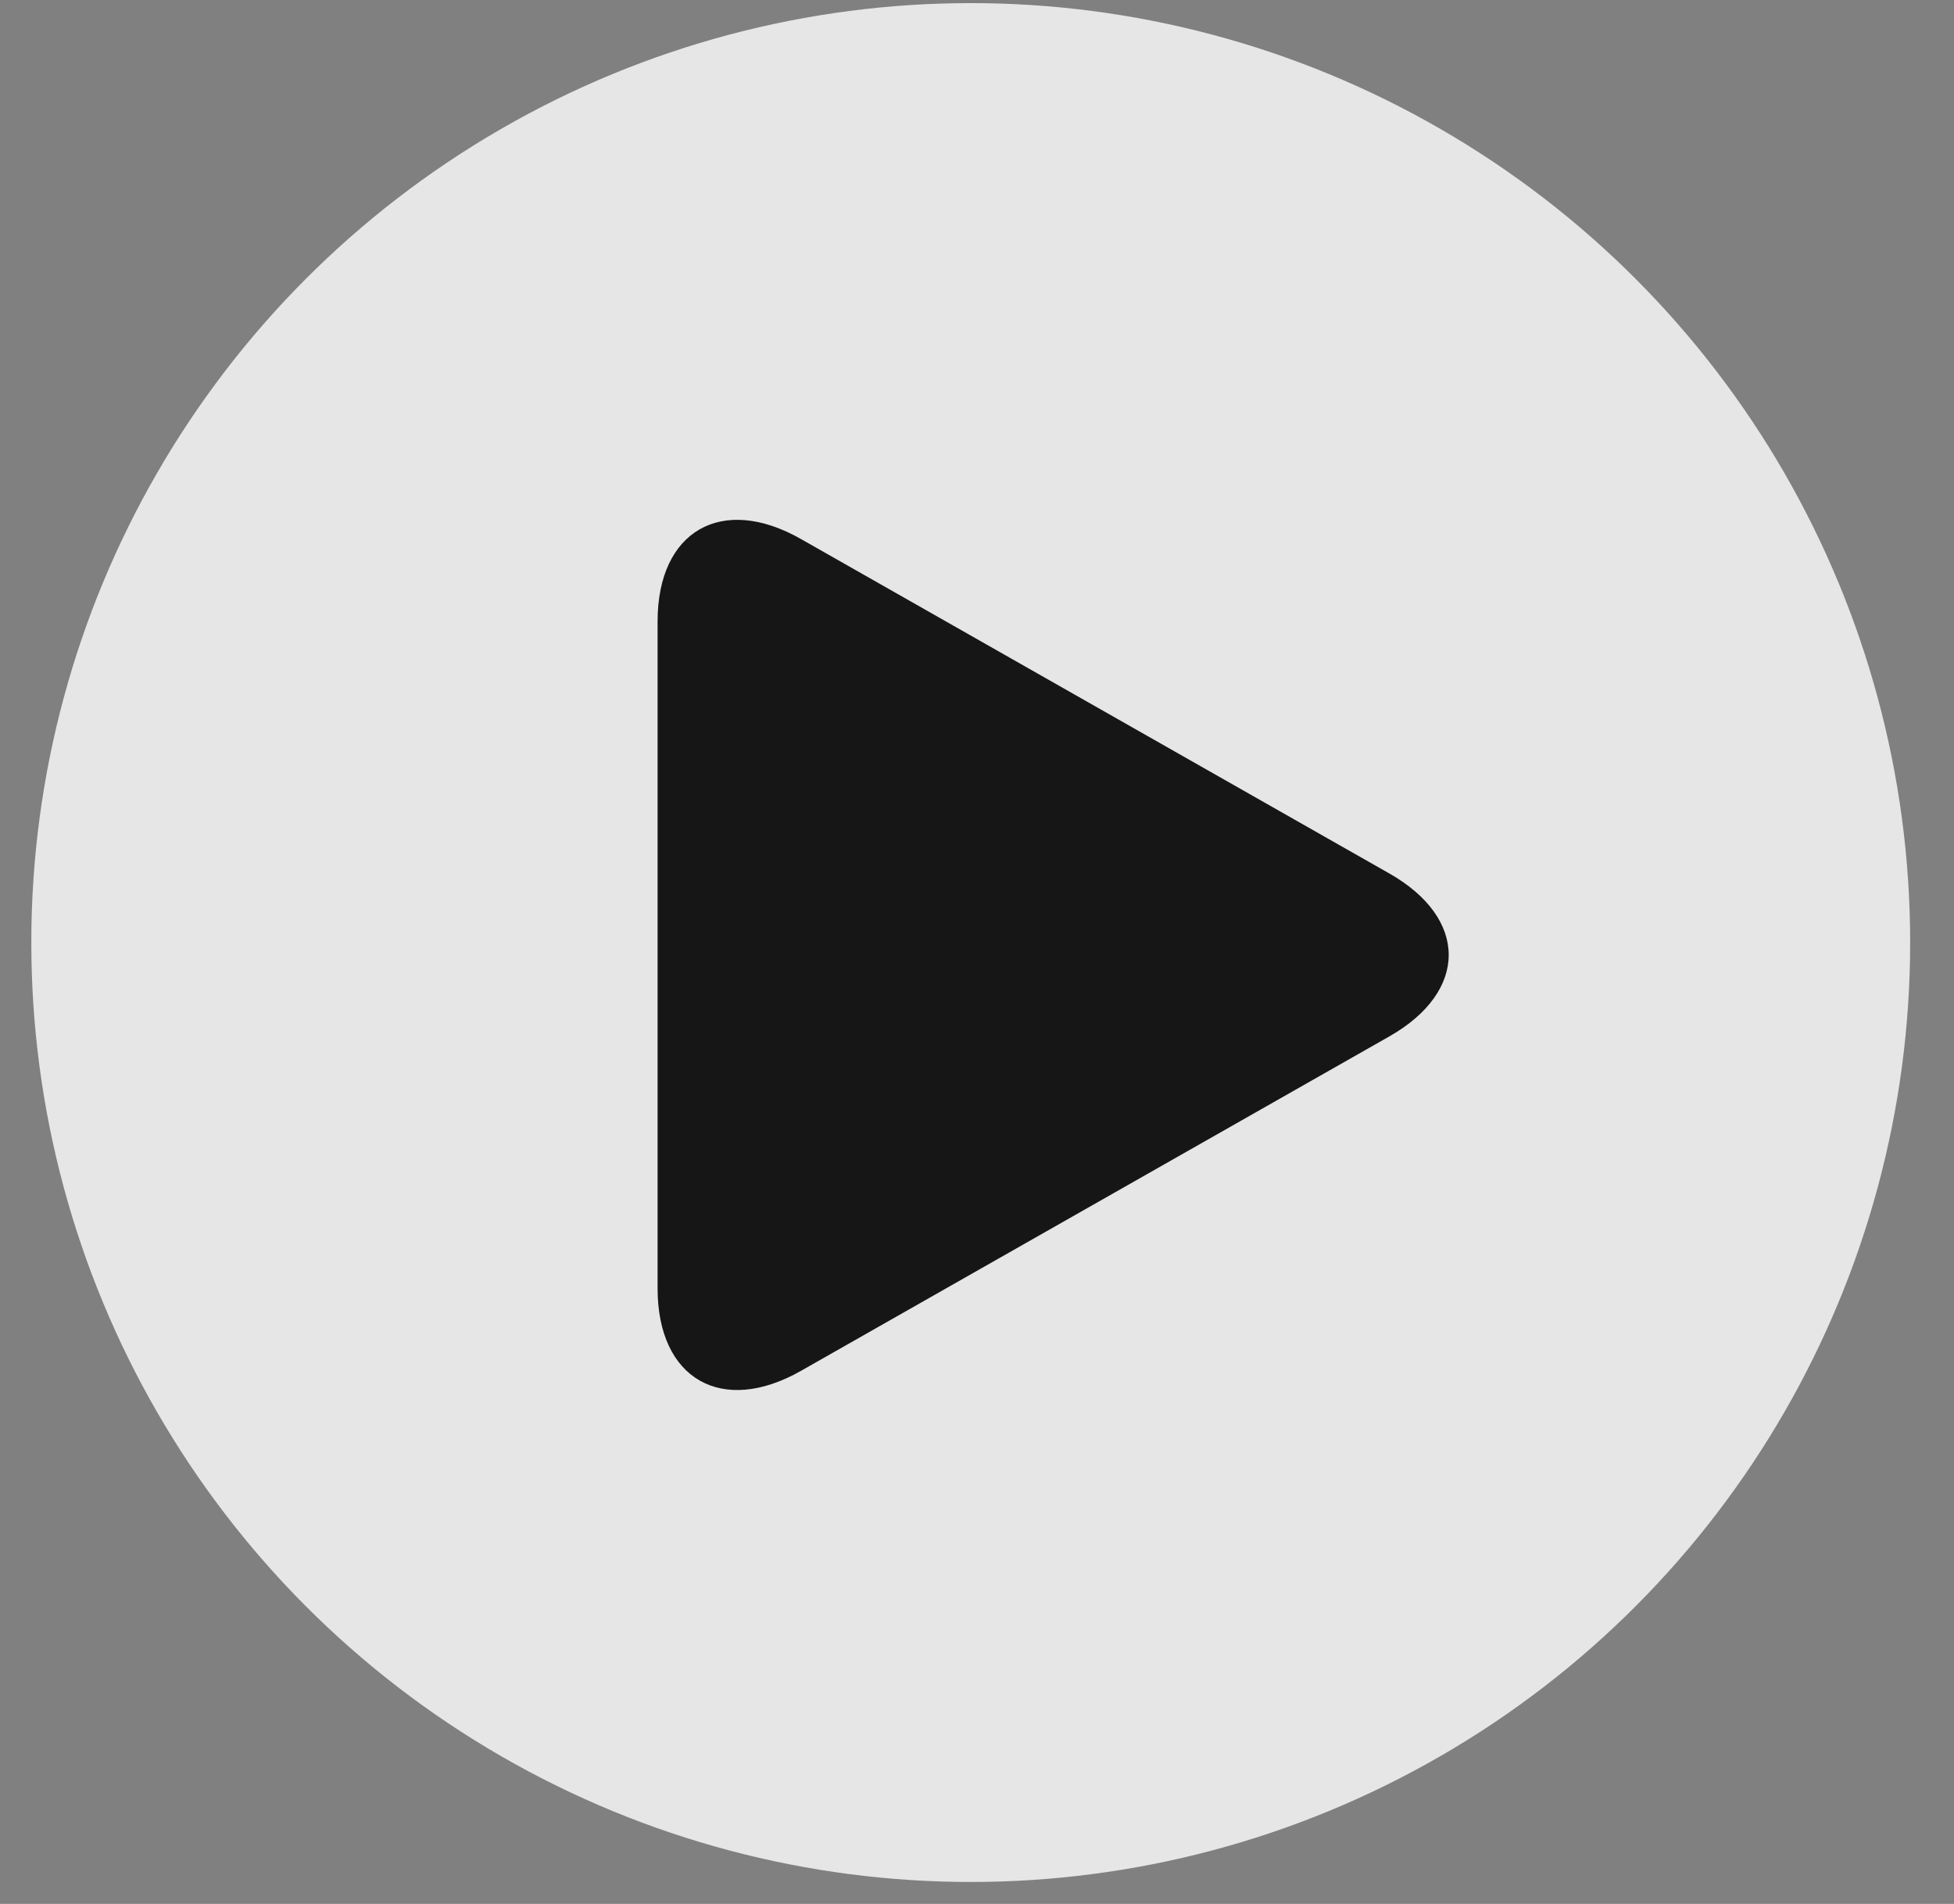 <?xml version="1.0" encoding="UTF-8"?> <svg xmlns="http://www.w3.org/2000/svg" width="39" height="38" viewBox="0 0 39 38" fill="none"><rect x="0" y="0" width="39" height="38" fill="#808080" stroke="none"/><circle cx="19.375" cy="18.812" r="18.75" fill="white" fill-opacity="0.8"></circle><path d="M15.986 10.758C14.406 9.86 13.125 10.596 13.125 12.4V25.717C13.125 27.523 14.406 28.258 15.986 27.361L27.729 20.686C29.31 19.787 29.31 18.331 27.729 17.433L15.986 10.758Z" fill="#161616"></path></svg> 